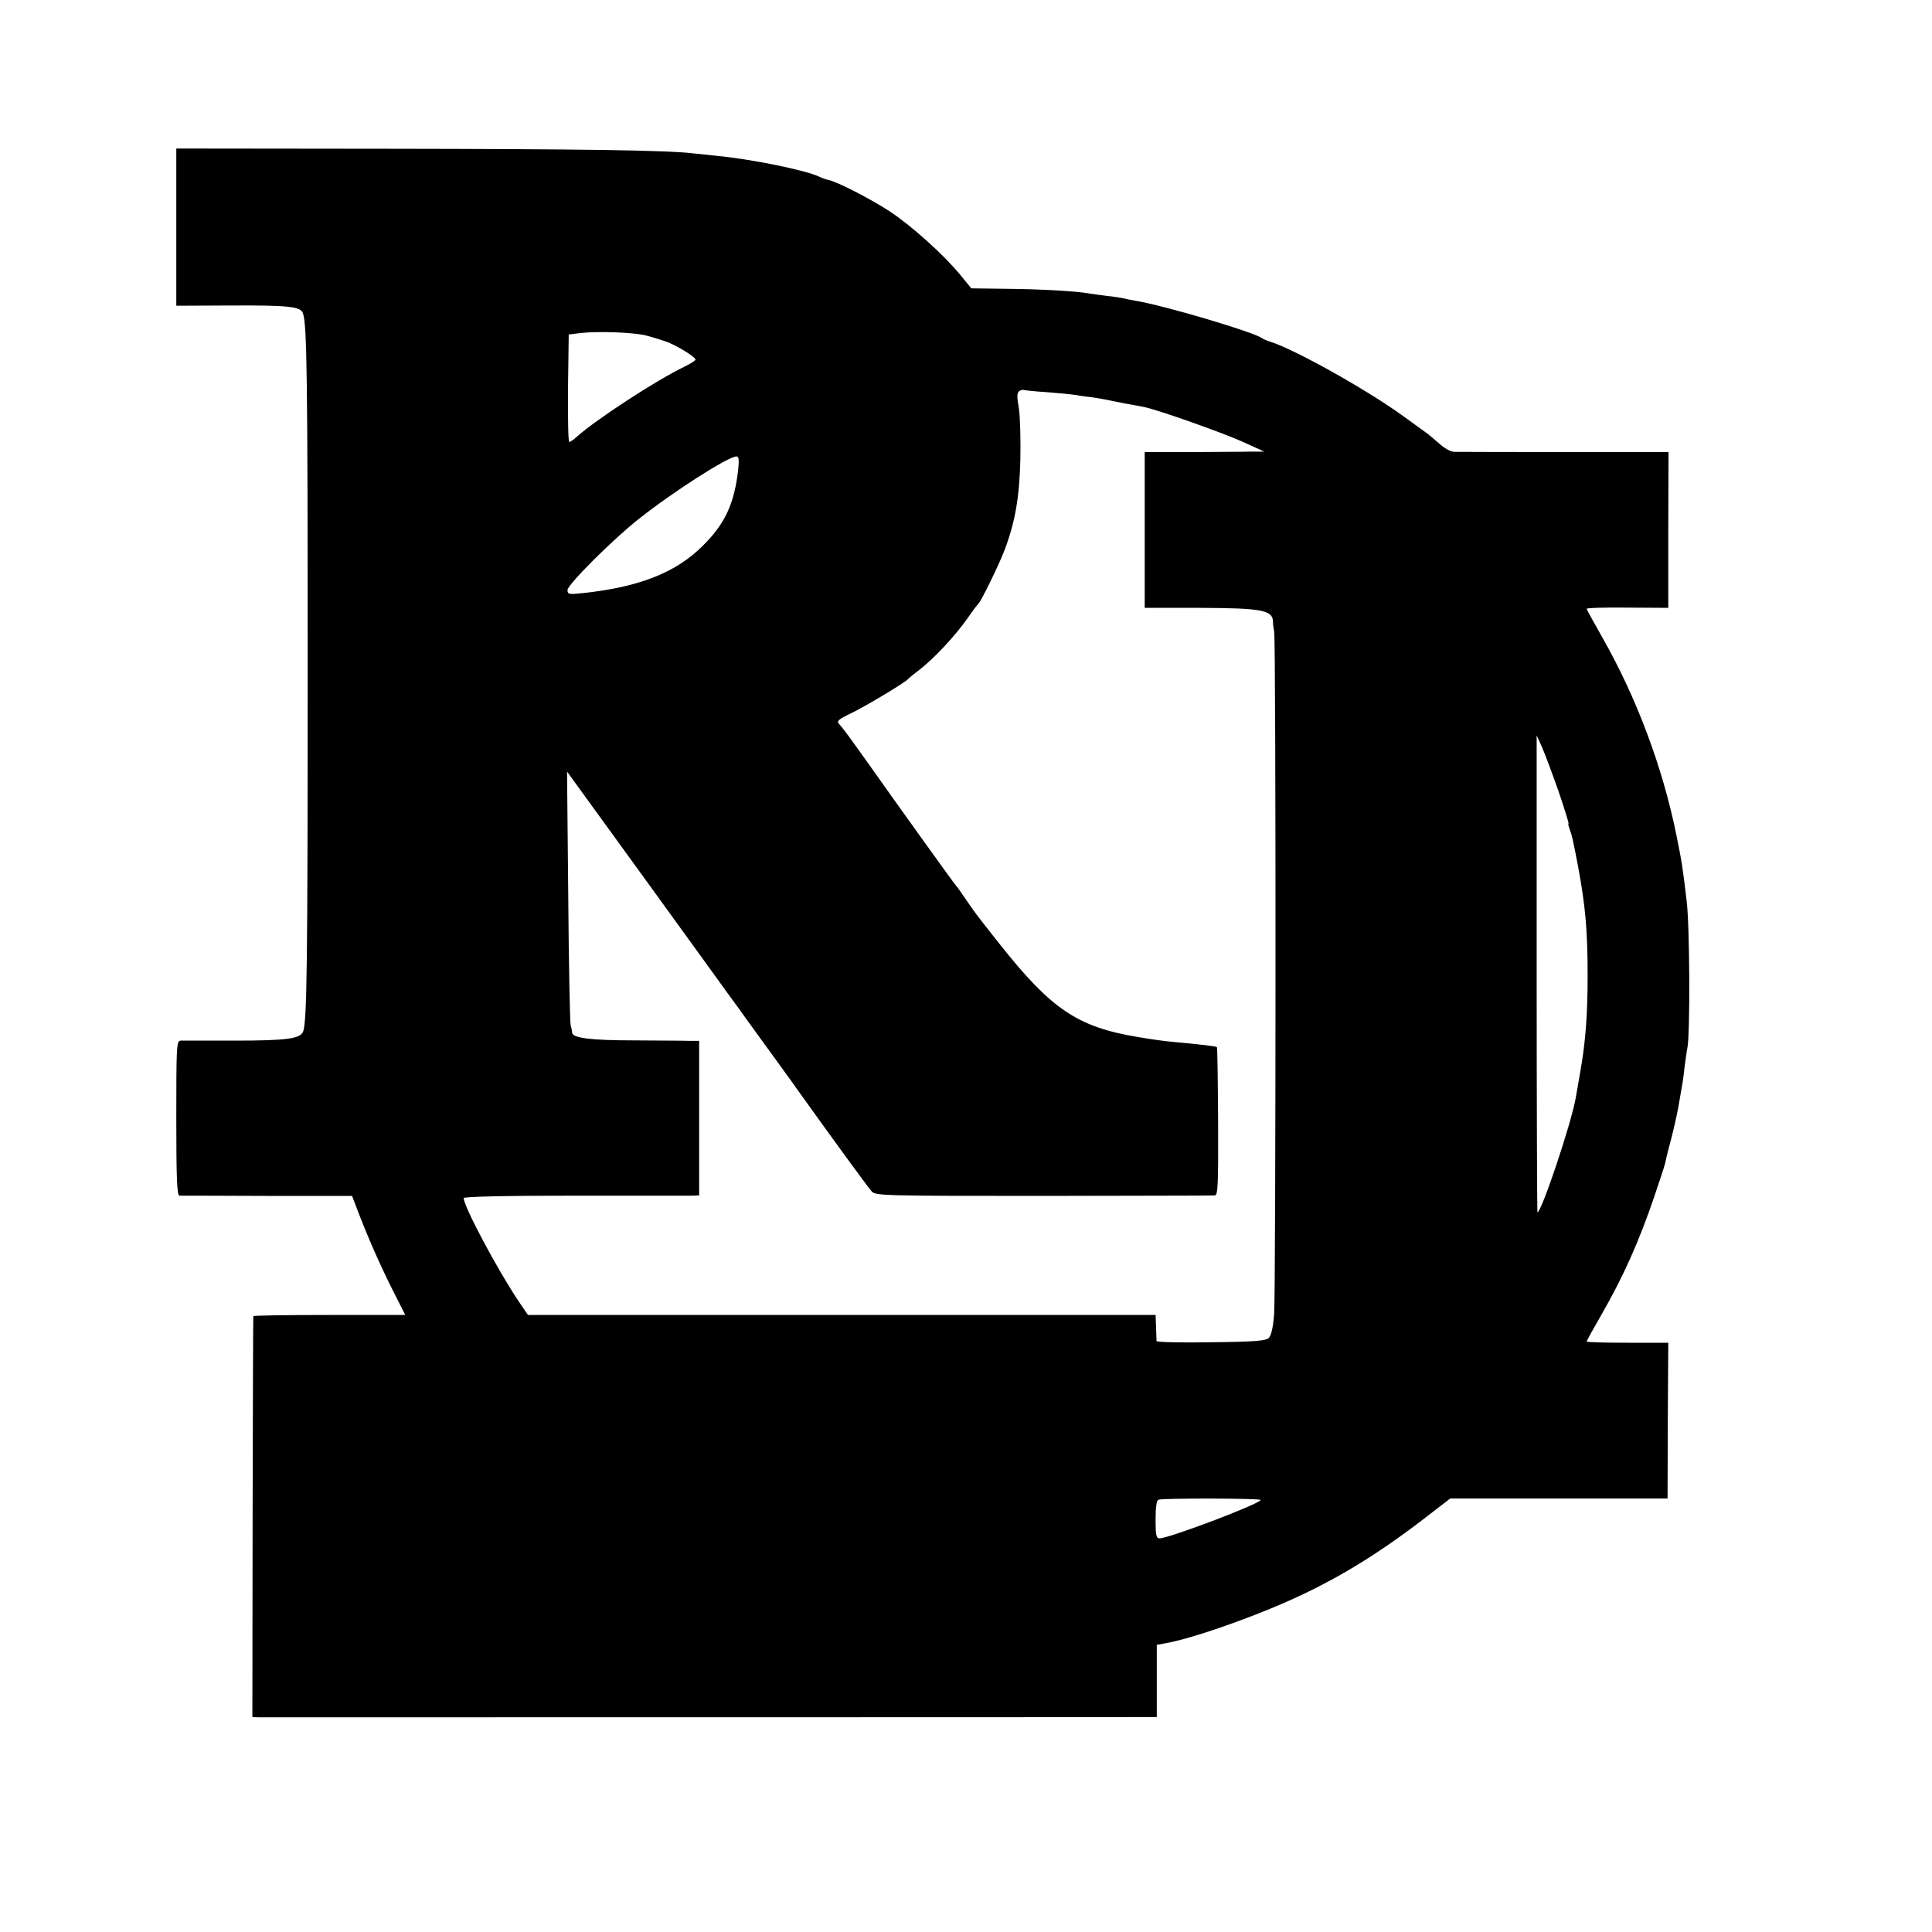 <?xml version="1.0" standalone="no"?>
<!DOCTYPE svg PUBLIC "-//W3C//DTD SVG 20010904//EN"
 "http://www.w3.org/TR/2001/REC-SVG-20010904/DTD/svg10.dtd">
<svg version="1.0" xmlns="http://www.w3.org/2000/svg"
 width="800pt" height="800pt" viewBox="0 0 800 800"
 preserveAspectRatio="xMidYMid meet">
<g transform="translate(0,800) scale(0.1,-0.1)"
fill="#000000" stroke="none">
<path d="M730 7060 l0 -326 228 1 c234 1 286 -4 296 -31 17 -44 20 -255 20
-1469 0 -1241 -3 -1465 -19 -1507 -12 -29 -68 -37 -283 -37 -114 0 -215 0
-224 0 -17 -1 -18 -23 -18 -321 0 -249 3 -320 13 -321 6 0 170 0 364 -1 l351
0 12 -32 c45 -120 92 -228 145 -336 l63 -125 -314 0 c-173 0 -315 -2 -315 -5
-1 -3 -2 -377 -3 -832 l-1 -828 25 -1 c29 0 3651 0 3693 1 l27 0 0 150 0 149
38 7 c76 13 240 66 388 125 252 99 450 213 684 393 l105 81 450 0 450 0 1 323
2 322 -169 0 c-93 0 -169 2 -169 5 0 3 27 52 60 109 92 160 156 303 221 494
21 62 41 123 44 135 2 12 15 65 29 117 13 52 26 113 29 135 4 22 9 51 11 64 3
13 8 49 11 80 4 31 9 67 12 81 12 56 10 508 -3 610 -17 144 -20 161 -43 275
-57 280 -165 568 -307 817 -35 62 -64 114 -64 117 0 4 76 6 169 5 l169 -1 0
323 1 322 -432 0 c-238 0 -443 1 -457 1 -14 1 -41 16 -60 34 -20 17 -45 39
-57 47 -11 8 -57 41 -101 73 -152 109 -445 272 -542 302 -14 4 -29 11 -35 15
-33 25 -407 136 -525 155 -19 3 -42 8 -50 10 -8 2 -39 7 -69 10 -30 4 -62 8
-72 10 -47 9 -200 18 -336 19 l-151 2 -45 55 c-68 83 -199 201 -290 262 -81
53 -221 125 -257 132 -10 2 -27 8 -37 13 -52 26 -278 73 -428 87 -33 4 -76 8
-95 10 -105 13 -467 18 -1258 19 l-882 1 0 -325z m1940 -448 c25 -6 64 -18 87
-26 43 -15 123 -64 123 -75 0 -4 -21 -17 -47 -30 -117 -56 -364 -218 -443
-288 -14 -13 -28 -23 -33 -23 -4 0 -6 100 -5 223 l3 222 50 6 c70 8 212 3 265
-9z m1666 -236 c51 -4 102 -9 114 -11 12 -2 41 -7 64 -9 22 -3 52 -8 66 -11
14 -3 50 -10 80 -16 30 -5 66 -12 80 -15 55 -11 320 -105 405 -143 l90 -41
-55 0 c-30 -1 -142 -1 -247 -2 l-193 0 0 -322 0 -323 228 0 c252 -1 301 -9
303 -55 0 -13 3 -32 5 -43 8 -32 7 -2730 0 -2825 -4 -54 -12 -90 -22 -100 -12
-12 -56 -16 -239 -18 -124 -2 -225 0 -226 5 0 4 -1 30 -2 58 l-2 50 -1300 0
-1299 0 -42 62 c-86 129 -224 388 -224 422 0 6 171 10 458 10 251 0 471 0 487
0 l30 1 0 320 0 320 -40 0 c-22 1 -125 1 -228 2 -183 0 -256 10 -258 32 0 6
-3 20 -6 31 -3 11 -8 252 -10 535 l-5 515 29 -40 c16 -22 143 -197 283 -390
139 -192 274 -379 299 -413 25 -35 69 -96 98 -135 28 -40 68 -94 88 -122 48
-66 142 -195 159 -220 146 -204 292 -404 306 -419 17 -17 48 -18 711 -18 382
1 701 1 709 2 13 0 15 40 14 305 -1 168 -3 307 -5 309 -4 4 -75 12 -184 22
-27 2 -92 11 -144 20 -251 42 -358 115 -575 389 -104 132 -94 119 -136 180
-19 28 -38 55 -43 60 -12 14 -249 344 -359 500 -93 130 -103 144 -125 169 -9
10 1 19 50 42 59 28 227 129 237 142 3 4 21 19 40 33 64 48 156 146 210 224
19 28 38 52 41 55 11 8 88 167 109 223 44 117 61 218 65 372 2 83 -1 179 -6
214 -9 50 -8 65 2 72 7 4 16 6 19 4 3 -1 46 -6 96 -9z m-1279 -318 c-16 -143
-54 -226 -147 -318 -111 -111 -263 -171 -497 -196 -58 -6 -63 -5 -63 13 0 22
188 210 295 294 138 110 369 258 404 259 10 0 12 -12 8 -52z m3397 -1336 c25
-73 43 -132 41 -132 -3 0 0 -11 5 -25 10 -28 11 -31 34 -150 31 -167 40 -268
40 -455 0 -156 -8 -269 -29 -390 -8 -47 -17 -98 -20 -115 -18 -105 -142 -475
-159 -475 -1 0 -3 444 -3 988 l0 987 23 -51 c12 -28 43 -110 68 -182z m-1234
-2933 c0 -15 -379 -159 -419 -159 -13 0 -16 13 -16 77 0 53 4 80 12 83 18 7
423 6 423 -1z"/>
</g>
</svg>
